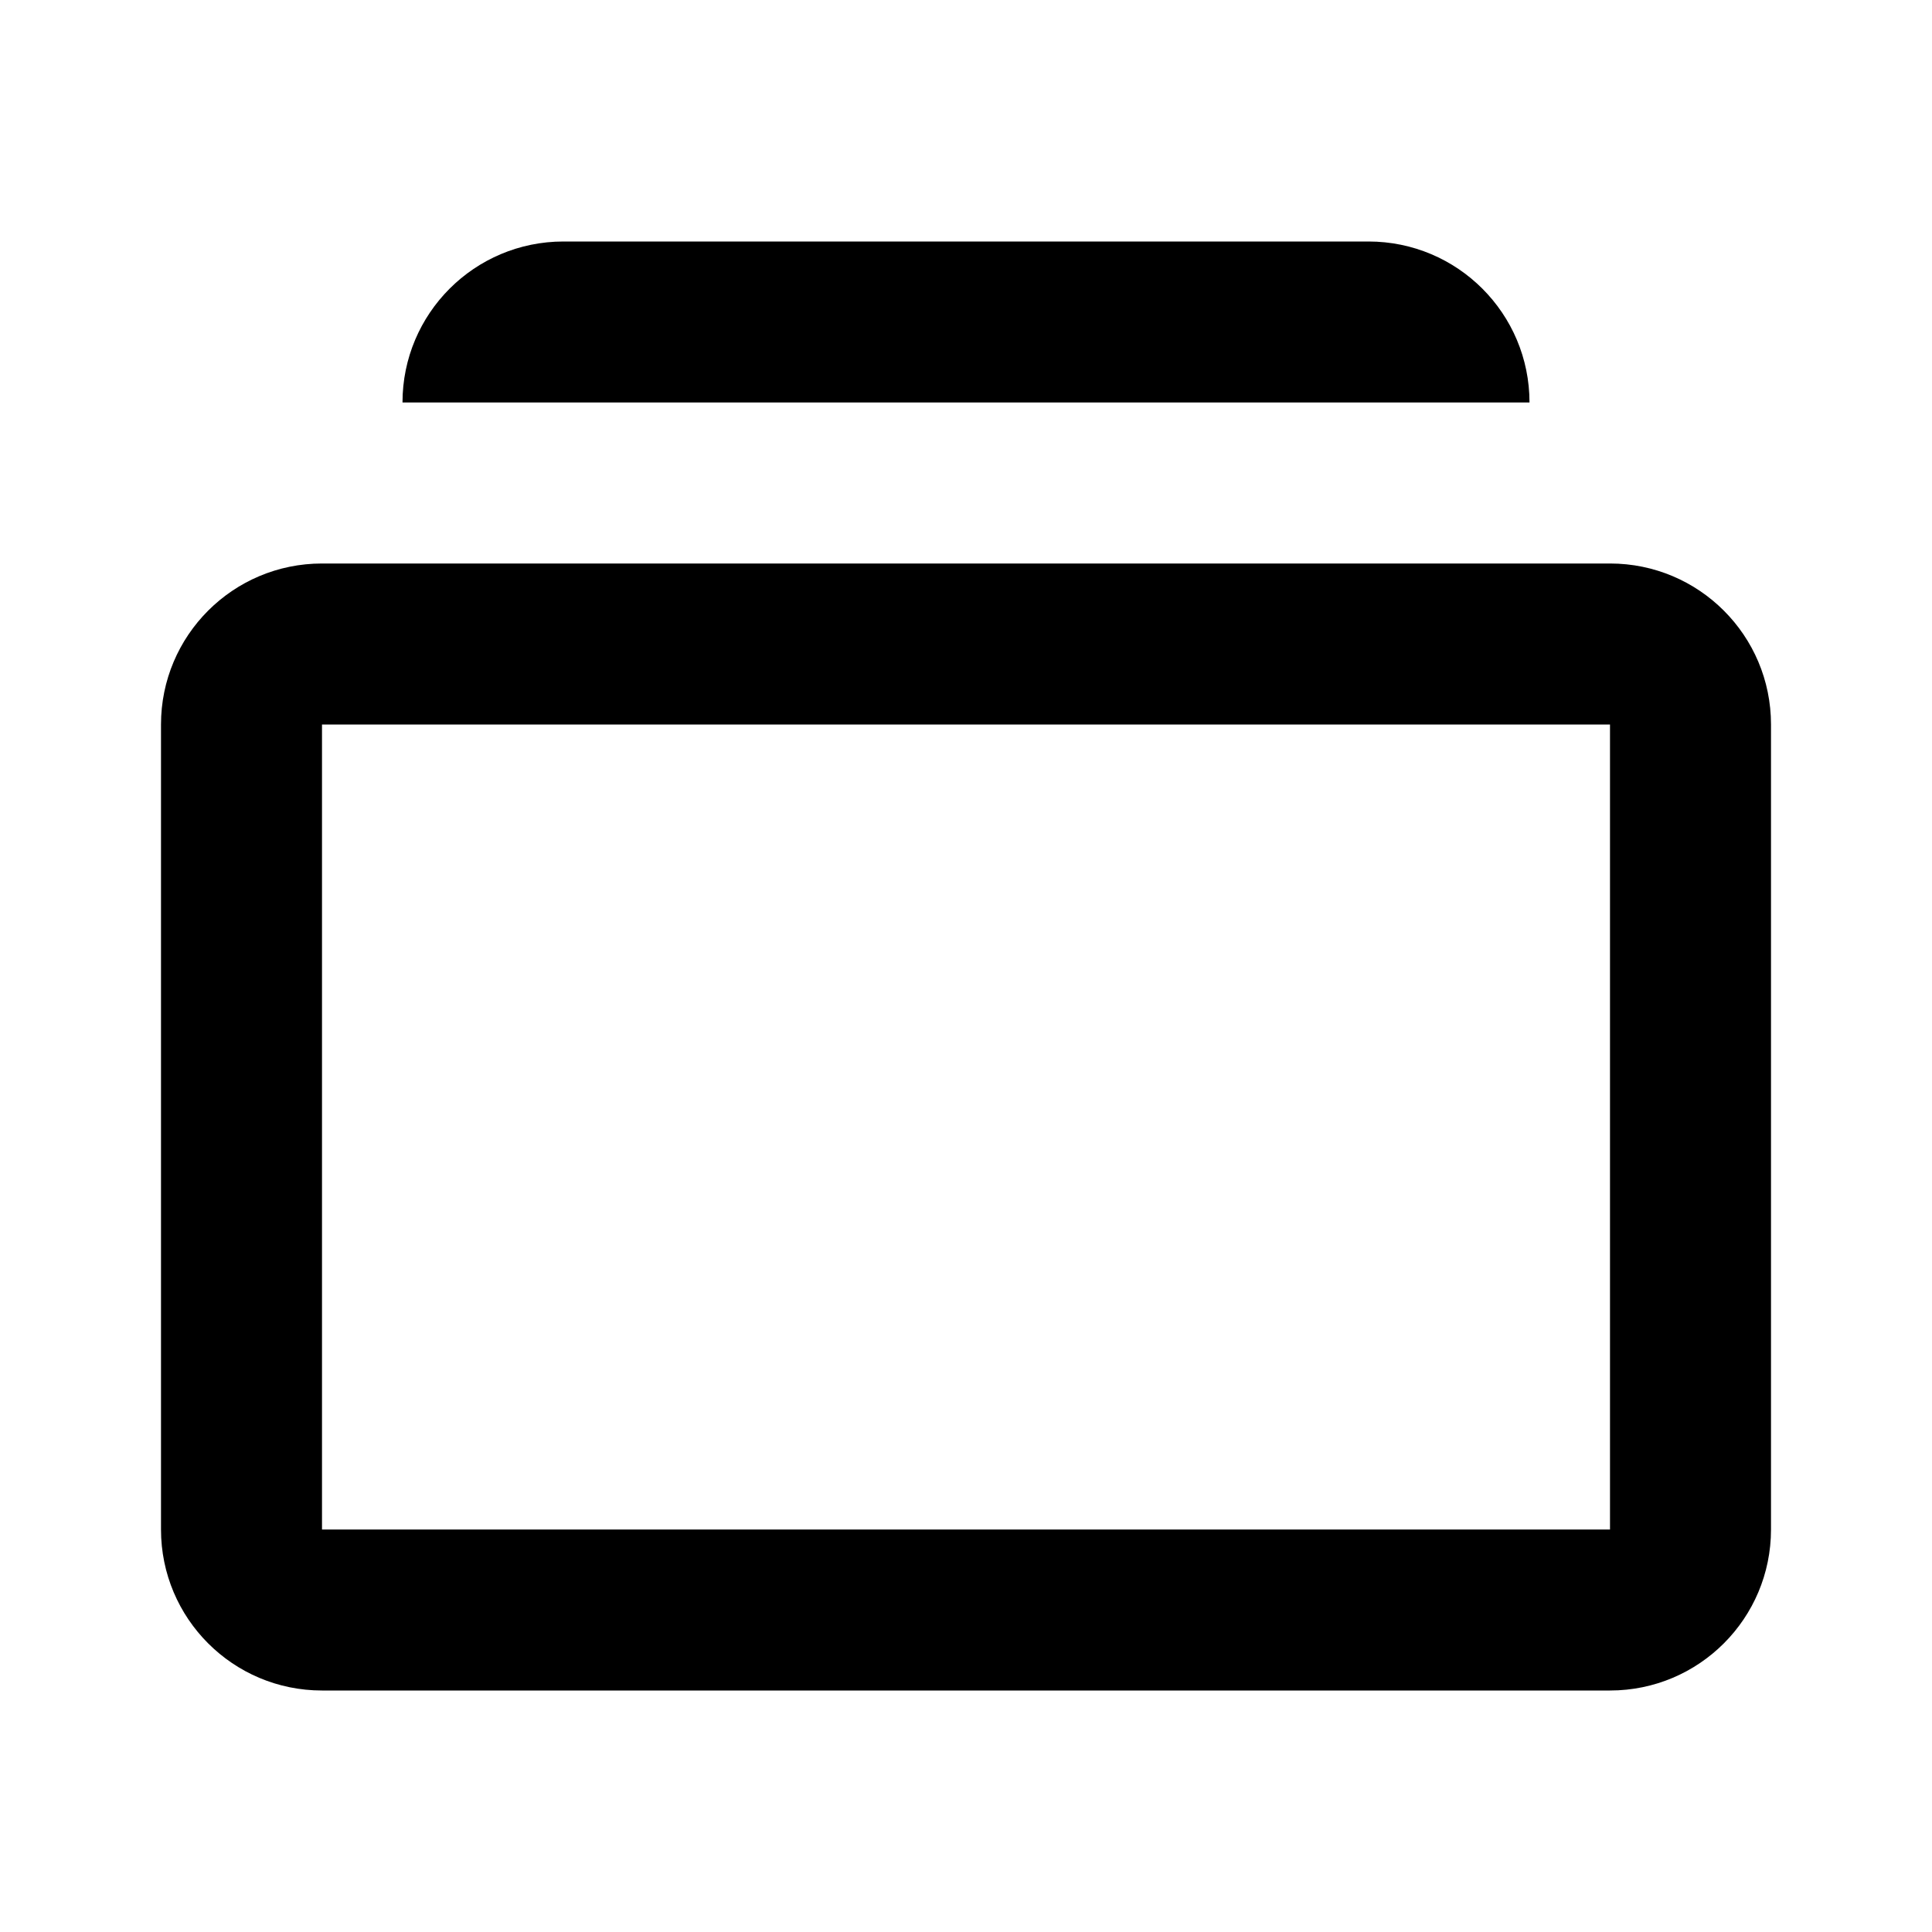 <svg fill="#000000" xmlns="http://www.w3.org/2000/svg"  viewBox="0 0 24 24" width="24px" height="24px"><path d="M20,7H4C2.895,7,2,7.895,2,9v10c0,1.105,0.895,2,2,2h16c1.105,0,2-0.895,2-2V9C22,7.895,21.105,7,20,7z M20,19H4V9h16V19z M17,3H7C5.895,3,5,3.895,5,5l0,0h14l0,0C19,3.895,18.105,3,17,3z"/></svg>